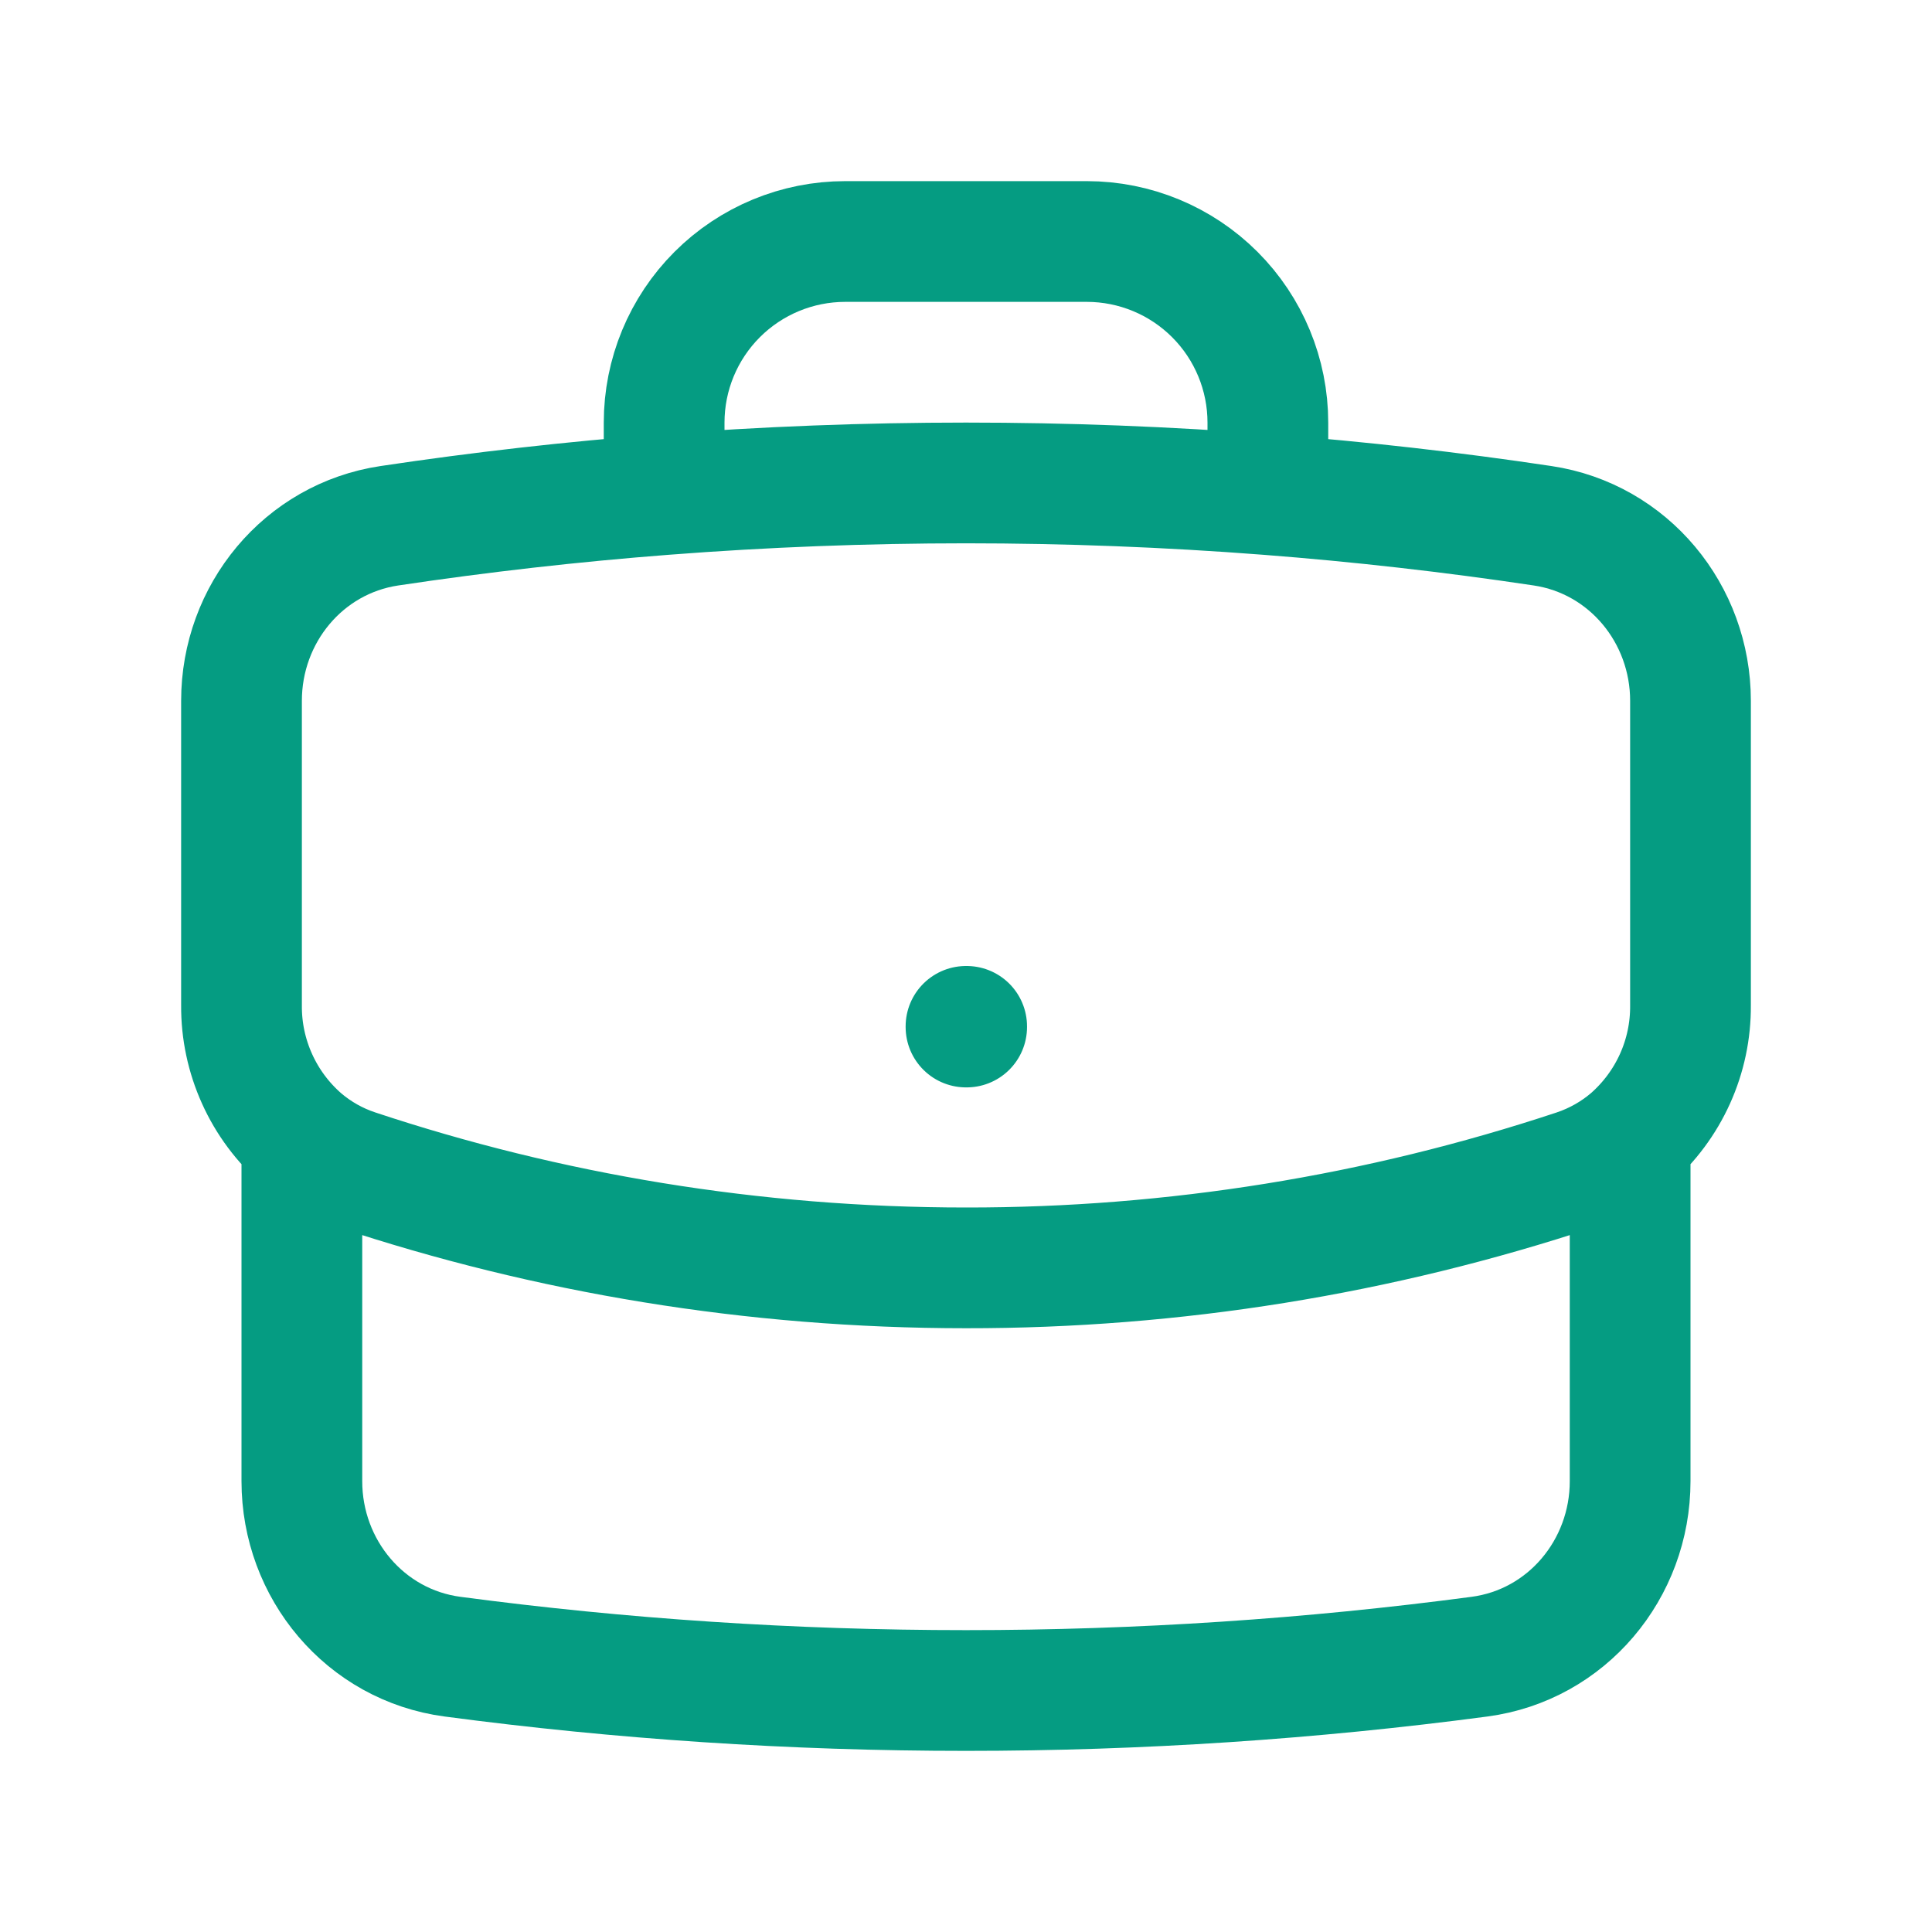 <svg xmlns="http://www.w3.org/2000/svg" width="53" height="53" viewBox="0 0 53 53" fill="none"><path d="M44.719 31.248V40.633C44.719 43.049 42.981 45.13 40.585 45.447C35.976 46.059 31.274 46.375 26.5 46.375C21.726 46.375 17.024 46.059 12.415 45.447C10.019 45.13 8.281 43.049 8.281 40.633V31.248M44.719 31.248C45.243 30.792 45.663 30.228 45.949 29.595C46.235 28.962 46.38 28.275 46.375 27.58V19.226C46.375 16.838 44.679 14.776 42.318 14.423C39.817 14.048 37.303 13.763 34.781 13.568M44.719 31.248C44.291 31.612 43.791 31.899 43.233 32.087C37.836 33.878 32.186 34.787 26.5 34.781C20.652 34.781 15.028 33.834 9.768 32.087C9.223 31.906 8.718 31.621 8.281 31.248M8.281 31.248C7.757 30.792 7.337 30.228 7.052 29.595C6.766 28.962 6.62 28.275 6.625 27.58V19.226C6.625 16.838 8.321 14.776 10.682 14.423C13.183 14.048 15.697 13.763 18.219 13.568M34.781 13.568V11.594C34.781 10.276 34.258 9.012 33.326 8.08C32.394 7.148 31.13 6.625 29.813 6.625H23.188C21.87 6.625 20.606 7.148 19.674 8.08C18.742 9.012 18.219 10.276 18.219 11.594V13.568M34.781 13.568C29.269 13.142 23.732 13.142 18.219 13.568M26.5 28.156H26.518V28.174H26.5V28.156Z" stroke="#059C82" stroke-width="3.312" stroke-linecap="round" stroke-linejoin="round"></path></svg>